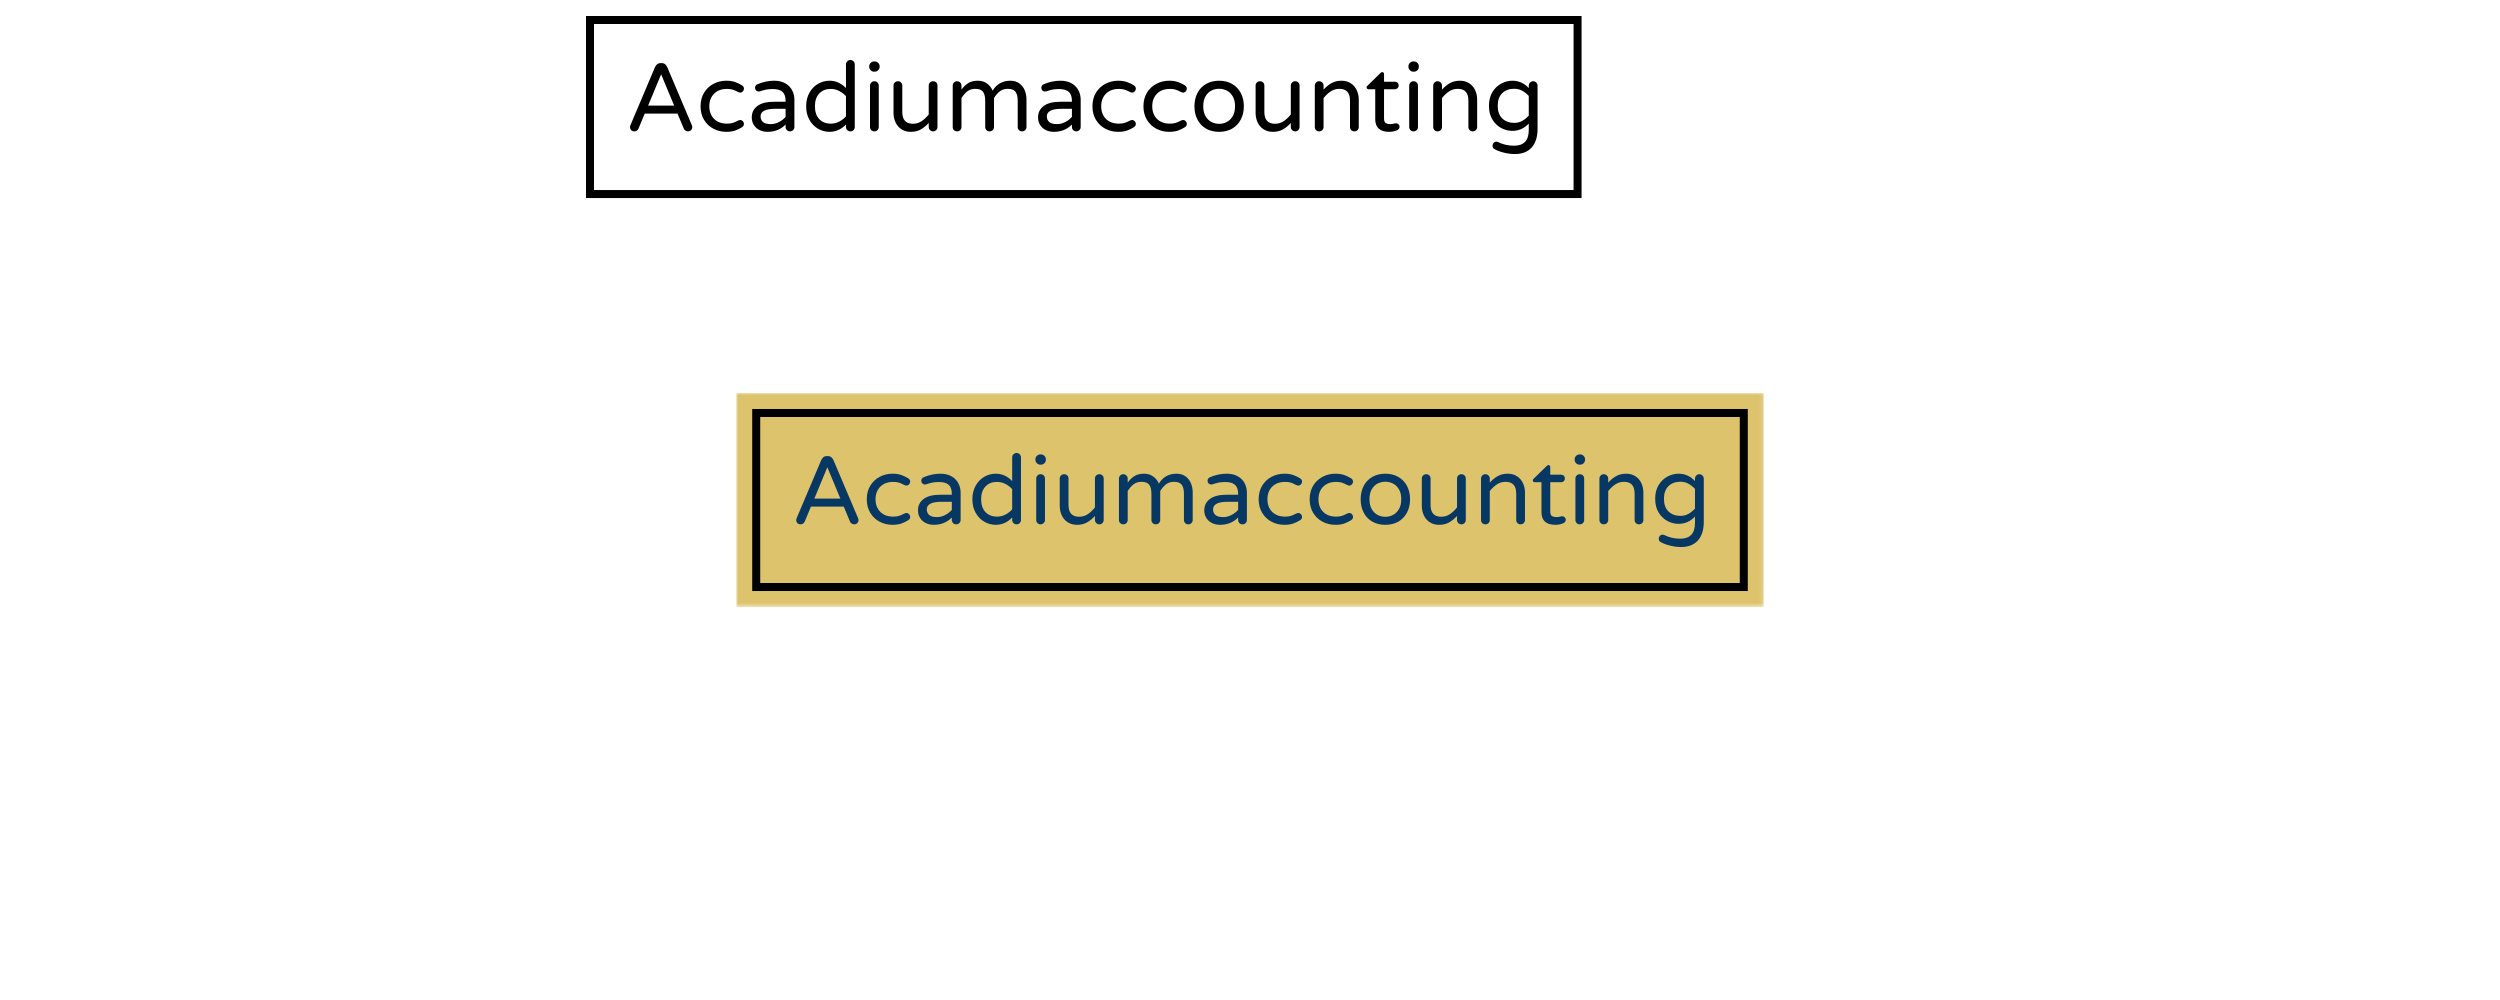 <svg data-v-0dd9719b="" version="1.0" xmlns="http://www.w3.org/2000/svg" xmlns:xlink="http://www.w3.org/1999/xlink" width="300" height="120" viewBox="0 0 340 250" preserveAspectRatio="xMidYMid meet" color-interpolation-filters="sRGB">   <g data-v-0dd9719b="" fill="#ddc36c" class="pmspacesvg" transform="translate(41.555,98.245)"><!----> <g><!----> <!----> <!----> <!----> <g mask="url(#a904f55a-b4f5-42d0-895d-1c5d1e1285c8)"><g><rect data-gra="graph-name-bg" stroke-width="2" class="i-icon-bg" x="0" y="0" width="256.89" height="53.51"></rect> <!----> <!----> <rect data-gra="graph-name-border" stroke="black" stroke-width="2" x="5" y="5" fill-opacity="0" width="246.89" height="43.51"></rect></g> <g transform="translate(15,15)"> <!----> <g data-gra="path-name" fill-rule="" class="tp-name" fill="#073763"><g transform="scale(1)"><g><path d="M2.29 0.12Q1.81 0.12 1.51-0.19 1.21-0.51 1.21-0.96L1.21-0.96Q1.21-1.16 1.33-1.45L1.33-1.45 7.47-15.96Q7.67-16.39 8.02-16.67 8.36-16.95 8.87-16.95L8.87-16.95 9.11-16.95Q9.62-16.95 9.97-16.67 10.32-16.39 10.51-15.96L10.51-15.96 16.66-1.45Q16.78-1.16 16.78-0.96L16.78-0.96Q16.78-0.51 16.48-0.19 16.18 0.12 15.69 0.12L15.69 0.12Q15.36 0.12 15.08-0.06 14.8-0.24 14.66-0.55L14.66-0.55 13.09-4.32 4.89-4.32 3.33-0.55Q3.18-0.24 2.9-0.06 2.63 0.12 2.29 0.12L2.29 0.12ZM8.99-14.15L5.74-6.32 12.25-6.32 8.99-14.15ZM25.29 0.24Q23.55 0.24 22.08-0.53 20.61-1.3 19.73-2.75 18.85-4.19 18.85-6.15L18.85-6.15Q18.85-8.1 19.73-9.55 20.61-10.99 22.08-11.76 23.55-12.54 25.29-12.54L25.29-12.54Q26.57-12.54 27.49-12.21 28.42-11.88 29.22-11.38L29.22-11.38Q29.7-11.06 29.7-10.53L29.7-10.53Q29.7-10.17 29.42-9.87 29.14-9.57 28.78-9.57L28.78-9.57Q28.52-9.57 28.25-9.71L28.25-9.71Q27.46-10.12 26.89-10.31 26.32-10.49 25.48-10.49L25.48-10.49Q23.41-10.49 22.23-9.29 21.04-8.1 21.04-6.15L21.04-6.15Q21.04-4.19 22.23-3 23.41-1.81 25.48-1.81L25.48-1.81Q26.32-1.81 26.89-1.99 27.46-2.17 28.25-2.58L28.25-2.58Q28.52-2.72 28.78-2.72L28.78-2.72Q29.14-2.72 29.42-2.42 29.7-2.12 29.7-1.76L29.7-1.76Q29.7-1.23 29.22-0.92L29.22-0.92Q28.42-0.41 27.49-0.08 26.57 0.24 25.29 0.24L25.29 0.24ZM35.58 0.24Q34.52 0.24 33.62-0.19 32.71-0.63 32.18-1.46 31.65-2.29 31.65-3.37L31.65-3.37Q31.65-5.16 33.06-6.22 34.47-7.28 37.2-7.28L37.2-7.28 40.11-7.28 40.11-7.47Q40.11-9.06 39.33-9.76 38.55-10.46 36.88-10.46L36.88-10.46Q35.97-10.46 35.26-10.32 34.54-10.17 33.68-9.88L33.68-9.88Q33.48-9.84 33.36-9.84L33.36-9.84Q33-9.84 32.74-10.1 32.47-10.37 32.47-10.75L32.47-10.75Q32.47-11.4 33.1-11.67L33.1-11.67Q35.15-12.54 37.27-12.54L37.27-12.54Q38.93-12.54 40.08-11.86 41.22-11.19 41.76-10.11 42.31-9.04 42.31-7.79L42.31-7.79 42.31-0.96Q42.31-0.51 41.98-0.19 41.66 0.12 41.2 0.12L41.2 0.12Q40.74 0.12 40.43-0.19 40.11-0.51 40.11-0.96L40.11-0.96 40.11-1.59Q38.33 0.24 35.58 0.24L35.58 0.24ZM36.4-1.69Q37.46-1.69 38.45-2.21 39.44-2.72 40.11-3.5L40.11-3.5 40.11-5.52 37.49-5.52Q33.85-5.52 33.85-3.62L33.85-3.62Q33.85-2.75 34.44-2.22 35.03-1.69 36.4-1.69L36.4-1.69ZM51.08 0.24Q49.59 0.24 48.25-0.52 46.91-1.28 46.08-2.74 45.25-4.19 45.25-6.15L45.25-6.15Q45.25-8.1 46.08-9.56 46.91-11.02 48.25-11.78 49.59-12.54 51.08-12.54L51.08-12.54Q53.44-12.54 55.2-10.7L55.2-10.7 55.2-16.61Q55.2-17.09 55.53-17.4 55.85-17.72 56.31-17.72L56.31-17.72Q56.77-17.72 57.08-17.39 57.4-17.07 57.4-16.61L57.4-16.61 57.4-0.96Q57.4-0.51 57.08-0.19 56.77 0.12 56.31 0.12L56.31 0.12Q55.85 0.12 55.53-0.19 55.2-0.51 55.2-0.96L55.2-0.96 55.2-1.59Q53.44 0.24 51.08 0.24L51.08 0.24ZM51.4-1.81Q52.5-1.81 53.48-2.3 54.46-2.8 55.2-3.62L55.2-3.62 55.2-8.68Q54.46-9.5 53.48-9.99 52.5-10.49 51.4-10.49L51.4-10.49Q49.61-10.49 48.53-9.35 47.44-8.22 47.44-6.15L47.44-6.15Q47.44-4.07 48.53-2.94 49.61-1.81 51.4-1.81L51.4-1.81ZM62.24-14.8Q61.74-14.8 61.38-15.16 61.01-15.52 61.01-16.03L61.01-16.03 61.01-16.13Q61.01-16.63 61.38-17 61.74-17.36 62.24-17.36L62.24-17.36 62.39-17.36Q62.89-17.36 63.26-17 63.62-16.63 63.62-16.13L63.62-16.13 63.62-16.03Q63.62-15.52 63.26-15.16 62.89-14.8 62.39-14.8L62.39-14.8 62.24-14.8ZM62.29 0.12Q61.83 0.12 61.52-0.19 61.21-0.51 61.21-0.96L61.21-0.96 61.21-11.31Q61.21-11.76 61.52-12.09 61.83-12.41 62.29-12.41L62.29-12.41Q62.77-12.41 63.09-12.1 63.4-11.79 63.4-11.31L63.4-11.31 63.4-0.96Q63.4-0.51 63.07-0.19 62.75 0.12 62.29 0.12L62.29 0.12ZM71.4 0.24Q70.08 0.24 69.1-0.39 68.12-1.01 67.61-2.1 67.09-3.18 67.09-4.48L67.09-4.48 67.09-11.33Q67.09-11.79 67.41-12.1 67.74-12.41 68.2-12.41L68.2-12.41Q68.66-12.41 68.97-12.1 69.28-11.79 69.28-11.33L69.28-11.33 69.28-4.72Q69.28-1.78 71.93-1.78L71.93-1.78Q73.14-1.78 74.09-2.41 75.04-3.04 75.89-4.1L75.89-4.1 75.89-11.33Q75.89-11.79 76.21-12.1 76.54-12.41 77-12.41L77-12.41Q77.45-12.41 77.77-12.1 78.08-11.79 78.08-11.33L78.08-11.33 78.08-0.99Q78.08-0.53 77.77-0.2 77.45 0.12 77 0.12L77 0.12Q76.54 0.12 76.21-0.2 75.89-0.53 75.89-0.99L75.89-0.99 75.89-1.98Q74.97-0.96 73.91-0.36 72.85 0.24 71.4 0.24L71.4 0.24ZM82.97 0.12Q82.52 0.12 82.2-0.19 81.89-0.51 81.89-0.96L81.89-0.96 81.89-11.31Q81.89-11.76 82.2-12.09 82.52-12.41 82.97-12.41L82.97-12.41Q83.43-12.41 83.76-12.09 84.08-11.76 84.08-11.31L84.08-11.31 84.08-10.32Q84.76-11.28 85.71-11.91 86.66-12.54 88.18-12.54L88.18-12.54Q89.53-12.54 90.5-11.81 91.46-11.09 91.87-10.05L91.87-10.05Q93.36-12.54 96.31-12.54L96.31-12.54Q97.66-12.54 98.56-11.86 99.46-11.19 99.9-10.12 100.33-9.06 100.33-7.91L100.33-7.91 100.33-0.96Q100.33-0.51 100.01-0.19 99.68 0.12 99.22 0.12L99.22 0.12Q98.76 0.12 98.45-0.19 98.14-0.51 98.14-0.96L98.14-0.96 98.14-7.47Q98.14-9.04 97.58-9.78 97.03-10.51 95.68-10.51L95.68-10.51Q94.45-10.51 93.64-9.87 92.83-9.23 92.21-8.2L92.21-8.2 92.21-0.96Q92.21-0.51 91.88-0.19 91.56 0.12 91.1 0.12L91.1 0.12Q90.64 0.12 90.33-0.19 90.01-0.51 90.01-0.96L90.01-0.96 90.01-7.47Q90.01-9.04 89.46-9.78 88.9-10.51 87.55-10.51L87.55-10.51Q86.33-10.51 85.52-9.87 84.71-9.23 84.08-8.2L84.08-8.2 84.08-0.96Q84.08-0.51 83.76-0.19 83.43 0.12 82.97 0.12L82.97 0.12ZM107.15 0.24Q106.09 0.24 105.19-0.19 104.28-0.63 103.75-1.46 103.22-2.29 103.22-3.37L103.22-3.37Q103.22-5.16 104.63-6.22 106.04-7.28 108.77-7.28L108.77-7.28 111.69-7.28 111.69-7.47Q111.69-9.06 110.9-9.76 110.12-10.46 108.46-10.46L108.46-10.46Q107.54-10.46 106.83-10.32 106.12-10.17 105.25-9.88L105.25-9.88Q105.06-9.84 104.94-9.84L104.94-9.84Q104.57-9.84 104.31-10.1 104.04-10.37 104.04-10.75L104.04-10.75Q104.04-11.4 104.67-11.67L104.67-11.67Q106.72-12.54 108.84-12.54L108.84-12.54Q110.5-12.54 111.65-11.86 112.79-11.19 113.34-10.11 113.88-9.04 113.88-7.79L113.88-7.79 113.88-0.96Q113.88-0.51 113.55-0.19 113.23 0.12 112.77 0.12L112.77 0.12Q112.31 0.12 112-0.19 111.69-0.51 111.69-0.96L111.69-0.96 111.69-1.59Q109.9 0.24 107.15 0.24L107.15 0.24ZM107.97-1.69Q109.03-1.69 110.02-2.21 111.01-2.72 111.69-3.5L111.69-3.5 111.69-5.52 109.06-5.52Q105.42-5.52 105.42-3.62L105.42-3.62Q105.42-2.75 106.01-2.22 106.6-1.69 107.97-1.69L107.97-1.69ZM123.26 0.24Q121.52 0.24 120.05-0.53 118.58-1.3 117.7-2.75 116.82-4.19 116.82-6.15L116.82-6.15Q116.82-8.1 117.7-9.55 118.58-10.99 120.05-11.76 121.52-12.54 123.26-12.54L123.26-12.54Q124.53-12.54 125.46-12.21 126.39-11.88 127.19-11.38L127.19-11.38Q127.67-11.06 127.67-10.53L127.67-10.53Q127.67-10.17 127.39-9.87 127.11-9.57 126.75-9.57L126.75-9.57Q126.49-9.57 126.22-9.71L126.22-9.71Q125.43-10.12 124.86-10.31 124.29-10.49 123.45-10.49L123.45-10.49Q121.38-10.49 120.19-9.29 119.01-8.1 119.01-6.15L119.01-6.15Q119.01-4.19 120.19-3 121.38-1.81 123.45-1.81L123.45-1.81Q124.29-1.81 124.86-1.99 125.43-2.17 126.22-2.58L126.22-2.58Q126.49-2.72 126.75-2.72L126.75-2.72Q127.11-2.72 127.39-2.42 127.67-2.12 127.67-1.76L127.67-1.76Q127.67-1.23 127.19-0.92L127.19-0.92Q126.39-0.41 125.46-0.08 124.53 0.24 123.26 0.24L123.26 0.24ZM136.01 0.24Q134.27 0.24 132.8-0.53 131.33-1.3 130.45-2.75 129.57-4.19 129.57-6.15L129.57-6.15Q129.57-8.1 130.45-9.55 131.33-10.99 132.8-11.76 134.27-12.54 136.01-12.54L136.01-12.54Q137.29-12.54 138.21-12.21 139.14-11.88 139.94-11.38L139.94-11.38Q140.42-11.06 140.42-10.53L140.42-10.53Q140.42-10.17 140.14-9.87 139.87-9.57 139.5-9.57L139.5-9.57Q139.24-9.57 138.97-9.71L138.97-9.71Q138.18-10.12 137.61-10.31 137.05-10.49 136.2-10.49L136.2-10.49Q134.13-10.49 132.95-9.29 131.77-8.1 131.77-6.15L131.77-6.15Q131.77-4.19 132.95-3 134.13-1.81 136.2-1.81L136.2-1.81Q137.05-1.81 137.61-1.99 138.18-2.17 138.97-2.58L138.97-2.58Q139.24-2.72 139.5-2.72L139.5-2.72Q139.87-2.72 140.14-2.42 140.42-2.12 140.42-1.76L140.42-1.76Q140.42-1.23 139.94-0.92L139.94-0.92Q139.14-0.41 138.21-0.08 137.29 0.24 136.01 0.24L136.01 0.24ZM148.5 0.24Q146.64 0.24 145.24-0.55 143.84-1.35 143.08-2.81 142.32-4.27 142.32-6.15L142.32-6.15Q142.32-8.03 143.08-9.49 143.84-10.94 145.24-11.74 146.64-12.54 148.5-12.54L148.5-12.54Q150.33-12.54 151.73-11.74 153.12-10.94 153.9-9.49 154.67-8.03 154.67-6.15L154.67-6.15Q154.67-4.27 153.9-2.81 153.12-1.35 151.73-0.55 150.33 0.24 148.5 0.24L148.5 0.24ZM148.5-1.76Q149.48-1.76 150.39-2.22 151.29-2.68 151.88-3.66 152.47-4.65 152.47-6.17L152.47-6.17Q152.47-7.67 151.88-8.65 151.29-9.64 150.39-10.09 149.48-10.53 148.5-10.53L148.5-10.53Q147.48-10.53 146.58-10.09 145.68-9.64 145.1-8.65 144.52-7.67 144.52-6.17L144.52-6.17Q144.52-4.65 145.1-3.66 145.68-2.68 146.58-2.22 147.48-1.76 148.5-1.76L148.5-1.76ZM161.92 0.24Q160.6 0.24 159.62-0.39 158.64-1.01 158.13-2.1 157.61-3.18 157.61-4.48L157.61-4.48 157.61-11.33Q157.61-11.79 157.93-12.1 158.26-12.41 158.72-12.41L158.72-12.41Q159.18-12.41 159.49-12.1 159.8-11.79 159.8-11.33L159.8-11.33 159.8-4.72Q159.8-1.78 162.45-1.78L162.45-1.78Q163.66-1.78 164.61-2.41 165.56-3.04 166.41-4.1L166.41-4.1 166.41-11.33Q166.41-11.79 166.73-12.1 167.06-12.41 167.52-12.41L167.52-12.41Q167.97-12.41 168.29-12.1 168.6-11.79 168.6-11.33L168.6-11.33 168.6-0.99Q168.6-0.53 168.29-0.2 167.97 0.12 167.52 0.12L167.52 0.12Q167.06 0.12 166.73-0.2 166.41-0.53 166.41-0.99L166.41-0.99 166.41-1.98Q165.49-0.96 164.43-0.36 163.37 0.24 161.92 0.24L161.92 0.24ZM173.49 0.12Q173.04 0.12 172.72-0.19 172.41-0.51 172.41-0.96L172.41-0.96 172.41-11.31Q172.41-11.76 172.72-12.09 173.04-12.41 173.49-12.41L173.49-12.41Q173.95-12.41 174.28-12.09 174.6-11.76 174.6-11.31L174.6-11.31 174.6-10.32Q175.52-11.33 176.58-11.93 177.64-12.54 179.09-12.54L179.09-12.54Q180.41-12.54 181.39-11.91 182.37-11.28 182.88-10.2 183.4-9.11 183.4-7.81L183.4-7.81 183.4-0.96Q183.4-0.51 183.08-0.19 182.75 0.12 182.29 0.12L182.29 0.12Q181.84 0.12 181.52-0.19 181.21-0.51 181.21-0.96L181.21-0.96 181.21-7.57Q181.21-10.51 178.56-10.51L178.56-10.51Q177.35-10.51 176.4-9.88 175.45-9.26 174.6-8.2L174.6-8.2 174.6-0.96Q174.6-0.51 174.28-0.19 173.95 0.12 173.49 0.12L173.49 0.12ZM191.04 0.24Q187.52 0.24 187.52-2.94L187.52-2.94 187.52-10.41 185.81-10.41Q185.62-10.41 185.49-10.55 185.35-10.68 185.35-10.87L185.35-10.87Q185.35-11.11 185.57-11.28L185.57-11.28 188.85-14.49Q189.07-14.7 189.26-14.7L189.26-14.7Q189.45-14.7 189.59-14.56 189.72-14.42 189.72-14.22L189.72-14.22 189.72-12.29 192.44-12.29Q192.85-12.29 193.12-12.03 193.38-11.76 193.38-11.35L193.38-11.35Q193.38-10.97 193.12-10.69 192.85-10.41 192.44-10.41L192.44-10.41 189.72-10.41 189.72-3.13Q189.72-2.19 190.16-1.94 190.61-1.69 191.28-1.69L191.28-1.69Q191.77-1.69 192.25-1.83L192.25-1.83Q192.35-1.86 192.45-1.88 192.56-1.9 192.73-1.9L192.73-1.9Q193.07-1.9 193.33-1.65 193.6-1.4 193.6-1.04L193.6-1.04Q193.6-0.48 193.04-0.19L193.04-0.19Q192.1 0.24 191.04 0.24L191.04 0.24ZM197.05-14.8Q196.54-14.8 196.18-15.16 195.82-15.52 195.82-16.03L195.82-16.03 195.82-16.13Q195.82-16.63 196.18-17 196.54-17.36 197.05-17.36L197.05-17.36 197.19-17.36Q197.7-17.36 198.06-17 198.42-16.63 198.42-16.13L198.42-16.13 198.42-16.03Q198.42-15.52 198.06-15.16 197.7-14.8 197.19-14.8L197.19-14.8 197.05-14.8ZM197.09 0.12Q196.64 0.12 196.32-0.19 196.01-0.51 196.01-0.96L196.01-0.96 196.01-11.31Q196.01-11.76 196.32-12.09 196.64-12.41 197.09-12.41L197.09-12.41Q197.58-12.41 197.89-12.1 198.2-11.79 198.2-11.31L198.2-11.31 198.2-0.96Q198.2-0.51 197.88-0.19 197.55 0.12 197.09 0.12L197.09 0.12ZM203.1 0.12Q202.64 0.12 202.33-0.19 202.01-0.51 202.01-0.96L202.01-0.96 202.01-11.31Q202.01-11.76 202.33-12.09 202.64-12.41 203.1-12.41L203.1-12.41Q203.56-12.41 203.88-12.09 204.21-11.76 204.21-11.31L204.21-11.31 204.21-10.32Q205.12-11.33 206.18-11.93 207.24-12.54 208.69-12.54L208.69-12.54Q210.02-12.54 210.99-11.91 211.97-11.28 212.49-10.2 213-9.11 213-7.81L213-7.81 213-0.96Q213-0.51 212.68-0.19 212.35 0.12 211.9 0.12L211.9 0.12Q211.44 0.12 211.12-0.19 210.81-0.51 210.81-0.96L210.81-0.96 210.81-7.57Q210.81-10.51 208.16-10.51L208.16-10.51Q206.95-10.51 206-9.88 205.05-9.26 204.21-8.2L204.21-8.2 204.21-0.96Q204.21-0.51 203.88-0.19 203.56 0.12 203.1 0.12L203.1 0.12ZM222.43 5.79Q221.03 5.79 219.61 5.42 218.19 5.06 217.27 4.53L217.27 4.53Q216.84 4.27 216.84 3.69L216.84 3.69Q216.84 3.3 217.12 3 217.39 2.7 217.8 2.7L217.8 2.7Q217.99 2.7 218.24 2.8L218.24 2.8Q220.07 3.71 222.21 3.71L222.21 3.71Q225.9 3.71 225.9-0.22L225.9-0.22 225.9-1.83Q224.19 0 221.78 0L221.78 0Q220.36 0 219.02-0.71 217.68-1.42 216.81-2.83 215.95-4.24 215.95-6.27L215.95-6.27Q215.95-8.29 216.81-9.7 217.68-11.11 219.02-11.82 220.36-12.54 221.78-12.54L221.78-12.54Q224.19-12.54 225.9-10.7L225.9-10.7 225.9-11.31Q225.9-11.76 226.22-12.09 226.53-12.41 226.99-12.41L226.99-12.41Q227.44-12.41 227.77-12.09 228.1-11.76 228.1-11.31L228.1-11.31 228.1-0.53Q228.1 2.51 226.63 4.15 225.15 5.79 222.43 5.79L222.43 5.79ZM222.24-2Q223.37-2 224.24-2.48 225.11-2.97 225.9-3.78L225.9-3.78 225.9-8.75Q225.11-9.57 224.24-10.05 223.37-10.53 222.24-10.53L222.24-10.53Q220.43-10.53 219.28-9.44 218.14-8.34 218.14-6.27L218.14-6.27Q218.14-4.19 219.28-3.1 220.43-2 222.24-2L222.24-2Z" transform="translate(-1.21, 17.72)"></path></g> <!----> <!----> <!----> <!----> <!----> <!----> <!----></g></g> <!----></g></g></g></g><mask id="a904f55a-b4f5-42d0-895d-1c5d1e1285c8"><g fill="white"><rect data-gra="graph-name-bg" stroke-width="2" class="i-icon-bg" x="0" y="0" width="256.89" height="53.51"></rect>   <rect data-gra="graph-name-border" stroke="black" stroke-width="2" x="5" y="5" fill-opacity="1" width="246.89" height="43.51"></rect></g> <g transform="translate(15,15)" fill="black">  <g data-gra="path-name" fill-rule="" class="tp-name"><g transform="scale(1)"><g><path d="M2.29 0.12Q1.81 0.12 1.51-0.19 1.21-0.51 1.21-0.96L1.21-0.96Q1.21-1.16 1.33-1.45L1.33-1.45 7.47-15.96Q7.67-16.39 8.02-16.67 8.36-16.95 8.87-16.95L8.87-16.95 9.11-16.95Q9.62-16.95 9.97-16.67 10.32-16.39 10.51-15.96L10.51-15.96 16.66-1.45Q16.78-1.16 16.78-0.96L16.78-0.96Q16.78-0.51 16.48-0.19 16.18 0.12 15.69 0.12L15.69 0.12Q15.36 0.12 15.08-0.06 14.8-0.24 14.66-0.55L14.66-0.55 13.09-4.32 4.89-4.32 3.33-0.55Q3.18-0.24 2.9-0.06 2.63 0.12 2.29 0.12L2.29 0.12ZM8.99-14.15L5.74-6.32 12.25-6.32 8.99-14.15ZM25.29 0.24Q23.55 0.24 22.08-0.53 20.61-1.3 19.73-2.75 18.85-4.19 18.85-6.15L18.85-6.15Q18.85-8.1 19.73-9.55 20.61-10.99 22.08-11.76 23.55-12.54 25.29-12.54L25.29-12.54Q26.57-12.54 27.49-12.21 28.42-11.88 29.22-11.38L29.22-11.38Q29.7-11.06 29.7-10.53L29.7-10.53Q29.7-10.17 29.42-9.87 29.14-9.57 28.78-9.57L28.78-9.57Q28.52-9.57 28.25-9.71L28.25-9.71Q27.46-10.12 26.89-10.31 26.32-10.49 25.48-10.49L25.48-10.49Q23.41-10.49 22.23-9.29 21.04-8.1 21.04-6.15L21.04-6.15Q21.04-4.19 22.23-3 23.41-1.81 25.48-1.81L25.48-1.81Q26.32-1.81 26.89-1.99 27.46-2.17 28.25-2.58L28.25-2.58Q28.52-2.72 28.78-2.72L28.78-2.72Q29.14-2.72 29.42-2.42 29.7-2.12 29.7-1.76L29.7-1.76Q29.7-1.23 29.22-0.92L29.22-0.92Q28.42-0.41 27.49-0.08 26.57 0.24 25.29 0.24L25.29 0.24ZM35.58 0.24Q34.52 0.24 33.62-0.19 32.71-0.63 32.18-1.46 31.65-2.29 31.65-3.37L31.65-3.37Q31.65-5.16 33.06-6.22 34.47-7.28 37.2-7.28L37.2-7.28 40.11-7.28 40.11-7.47Q40.11-9.06 39.33-9.76 38.55-10.46 36.88-10.46L36.88-10.46Q35.97-10.46 35.26-10.32 34.54-10.17 33.68-9.88L33.68-9.88Q33.48-9.84 33.36-9.84L33.36-9.84Q33-9.84 32.74-10.1 32.47-10.37 32.47-10.75L32.47-10.75Q32.47-11.4 33.1-11.67L33.1-11.67Q35.15-12.54 37.27-12.54L37.27-12.54Q38.93-12.54 40.08-11.86 41.22-11.19 41.76-10.11 42.31-9.04 42.31-7.79L42.31-7.79 42.31-0.96Q42.31-0.51 41.98-0.19 41.66 0.12 41.2 0.12L41.2 0.12Q40.74 0.12 40.43-0.19 40.11-0.51 40.11-0.96L40.11-0.96 40.11-1.59Q38.33 0.24 35.58 0.24L35.58 0.24ZM36.4-1.69Q37.46-1.69 38.45-2.21 39.44-2.72 40.11-3.5L40.11-3.5 40.11-5.52 37.49-5.52Q33.85-5.52 33.85-3.62L33.85-3.62Q33.85-2.75 34.44-2.22 35.03-1.69 36.4-1.69L36.4-1.69ZM51.08 0.24Q49.59 0.24 48.25-0.52 46.91-1.28 46.08-2.74 45.25-4.19 45.25-6.15L45.25-6.15Q45.25-8.1 46.08-9.56 46.91-11.02 48.25-11.78 49.59-12.54 51.08-12.54L51.08-12.54Q53.44-12.54 55.2-10.7L55.2-10.7 55.2-16.61Q55.2-17.09 55.53-17.4 55.85-17.72 56.31-17.72L56.31-17.72Q56.77-17.72 57.08-17.39 57.4-17.07 57.4-16.61L57.4-16.61 57.4-0.96Q57.4-0.51 57.08-0.19 56.77 0.12 56.31 0.12L56.31 0.12Q55.85 0.12 55.53-0.19 55.2-0.51 55.2-0.96L55.2-0.96 55.2-1.59Q53.44 0.24 51.08 0.24L51.08 0.24ZM51.4-1.81Q52.5-1.81 53.48-2.3 54.46-2.8 55.2-3.62L55.2-3.62 55.2-8.68Q54.46-9.5 53.48-9.99 52.5-10.49 51.4-10.49L51.4-10.49Q49.61-10.49 48.53-9.35 47.44-8.22 47.44-6.15L47.44-6.15Q47.44-4.07 48.53-2.94 49.61-1.81 51.4-1.81L51.4-1.81ZM62.24-14.8Q61.74-14.8 61.38-15.16 61.01-15.52 61.01-16.03L61.01-16.03 61.01-16.13Q61.01-16.63 61.38-17 61.74-17.36 62.24-17.36L62.24-17.36 62.39-17.36Q62.89-17.36 63.26-17 63.62-16.63 63.62-16.13L63.62-16.13 63.62-16.03Q63.62-15.52 63.26-15.16 62.89-14.8 62.39-14.8L62.39-14.8 62.24-14.8ZM62.29 0.12Q61.83 0.12 61.52-0.19 61.21-0.51 61.21-0.96L61.21-0.96 61.21-11.31Q61.21-11.76 61.52-12.09 61.83-12.41 62.29-12.41L62.29-12.41Q62.77-12.41 63.09-12.1 63.4-11.79 63.4-11.31L63.4-11.31 63.4-0.96Q63.4-0.51 63.07-0.19 62.75 0.12 62.29 0.12L62.29 0.12ZM71.4 0.24Q70.08 0.24 69.1-0.39 68.12-1.01 67.61-2.1 67.09-3.18 67.09-4.48L67.09-4.48 67.09-11.33Q67.09-11.79 67.41-12.1 67.74-12.41 68.2-12.41L68.2-12.41Q68.66-12.41 68.97-12.1 69.28-11.79 69.28-11.33L69.28-11.33 69.28-4.72Q69.28-1.78 71.93-1.78L71.93-1.78Q73.14-1.78 74.09-2.41 75.04-3.04 75.89-4.1L75.89-4.1 75.89-11.33Q75.89-11.79 76.21-12.1 76.54-12.41 77-12.41L77-12.41Q77.45-12.41 77.77-12.1 78.08-11.79 78.08-11.33L78.08-11.33 78.08-0.99Q78.08-0.53 77.77-0.2 77.45 0.12 77 0.12L77 0.12Q76.54 0.12 76.21-0.2 75.89-0.53 75.89-0.99L75.89-0.99 75.89-1.98Q74.97-0.96 73.91-0.36 72.85 0.24 71.4 0.24L71.4 0.24ZM82.97 0.12Q82.52 0.12 82.2-0.19 81.89-0.51 81.89-0.96L81.89-0.96 81.89-11.31Q81.89-11.76 82.2-12.09 82.52-12.41 82.97-12.41L82.97-12.41Q83.43-12.41 83.76-12.09 84.08-11.76 84.08-11.31L84.08-11.31 84.08-10.32Q84.76-11.28 85.71-11.91 86.66-12.54 88.18-12.54L88.18-12.54Q89.53-12.54 90.5-11.81 91.46-11.09 91.87-10.05L91.87-10.05Q93.36-12.54 96.31-12.54L96.31-12.54Q97.66-12.54 98.56-11.86 99.46-11.19 99.9-10.12 100.33-9.06 100.33-7.91L100.33-7.91 100.33-0.96Q100.33-0.51 100.01-0.19 99.68 0.12 99.22 0.12L99.22 0.12Q98.76 0.12 98.45-0.19 98.14-0.51 98.14-0.96L98.14-0.96 98.14-7.47Q98.14-9.04 97.58-9.78 97.03-10.51 95.68-10.51L95.68-10.51Q94.45-10.51 93.64-9.87 92.83-9.23 92.21-8.2L92.21-8.2 92.21-0.96Q92.21-0.51 91.88-0.19 91.56 0.12 91.1 0.12L91.1 0.12Q90.64 0.12 90.33-0.19 90.01-0.51 90.01-0.96L90.01-0.96 90.01-7.47Q90.01-9.04 89.46-9.78 88.9-10.51 87.55-10.51L87.55-10.51Q86.33-10.51 85.52-9.87 84.71-9.23 84.08-8.2L84.08-8.2 84.08-0.96Q84.08-0.51 83.76-0.19 83.43 0.12 82.97 0.12L82.97 0.12ZM107.15 0.24Q106.09 0.24 105.19-0.19 104.28-0.63 103.75-1.46 103.22-2.29 103.22-3.37L103.22-3.37Q103.22-5.16 104.63-6.22 106.04-7.28 108.77-7.28L108.77-7.28 111.69-7.28 111.69-7.47Q111.69-9.06 110.9-9.76 110.12-10.46 108.46-10.46L108.46-10.46Q107.54-10.46 106.83-10.32 106.12-10.17 105.25-9.88L105.25-9.88Q105.06-9.84 104.94-9.84L104.94-9.84Q104.57-9.84 104.31-10.1 104.04-10.37 104.04-10.75L104.04-10.75Q104.04-11.4 104.67-11.67L104.67-11.67Q106.72-12.54 108.84-12.54L108.84-12.54Q110.5-12.54 111.65-11.86 112.79-11.19 113.34-10.11 113.88-9.04 113.88-7.79L113.88-7.79 113.88-0.96Q113.88-0.51 113.55-0.19 113.23 0.12 112.77 0.12L112.77 0.12Q112.31 0.12 112-0.19 111.69-0.51 111.69-0.96L111.69-0.96 111.69-1.59Q109.9 0.24 107.15 0.24L107.15 0.24ZM107.97-1.69Q109.03-1.69 110.02-2.21 111.01-2.72 111.69-3.5L111.69-3.5 111.69-5.52 109.06-5.52Q105.42-5.52 105.42-3.62L105.42-3.62Q105.42-2.75 106.01-2.22 106.6-1.69 107.97-1.69L107.97-1.69ZM123.26 0.24Q121.52 0.24 120.05-0.53 118.58-1.3 117.7-2.75 116.82-4.19 116.82-6.15L116.82-6.15Q116.82-8.1 117.7-9.55 118.58-10.99 120.05-11.76 121.52-12.54 123.26-12.54L123.26-12.54Q124.53-12.54 125.46-12.21 126.39-11.88 127.19-11.38L127.19-11.38Q127.67-11.06 127.67-10.53L127.67-10.53Q127.67-10.17 127.39-9.87 127.11-9.57 126.75-9.57L126.75-9.57Q126.49-9.57 126.22-9.71L126.22-9.71Q125.43-10.12 124.86-10.31 124.29-10.49 123.45-10.49L123.45-10.49Q121.38-10.49 120.19-9.29 119.01-8.1 119.01-6.15L119.01-6.15Q119.01-4.19 120.19-3 121.38-1.81 123.45-1.81L123.45-1.81Q124.29-1.81 124.86-1.99 125.43-2.17 126.22-2.58L126.22-2.58Q126.49-2.72 126.75-2.72L126.75-2.72Q127.11-2.72 127.39-2.42 127.67-2.12 127.67-1.76L127.67-1.76Q127.67-1.23 127.19-0.92L127.19-0.92Q126.39-0.41 125.46-0.08 124.53 0.24 123.26 0.24L123.26 0.24ZM136.01 0.24Q134.27 0.24 132.8-0.53 131.33-1.3 130.45-2.75 129.57-4.19 129.57-6.15L129.57-6.15Q129.57-8.1 130.45-9.55 131.33-10.99 132.8-11.76 134.27-12.54 136.01-12.54L136.01-12.54Q137.29-12.54 138.21-12.21 139.14-11.88 139.94-11.38L139.94-11.38Q140.42-11.06 140.42-10.53L140.42-10.53Q140.42-10.17 140.14-9.87 139.87-9.57 139.5-9.57L139.5-9.57Q139.24-9.57 138.97-9.71L138.97-9.71Q138.18-10.12 137.61-10.31 137.05-10.49 136.2-10.49L136.2-10.49Q134.13-10.49 132.95-9.29 131.77-8.1 131.77-6.15L131.77-6.15Q131.77-4.19 132.95-3 134.13-1.81 136.2-1.81L136.2-1.81Q137.05-1.81 137.61-1.99 138.18-2.17 138.97-2.58L138.97-2.58Q139.24-2.72 139.5-2.72L139.5-2.72Q139.87-2.72 140.14-2.42 140.42-2.12 140.42-1.76L140.42-1.76Q140.42-1.23 139.94-0.92L139.94-0.92Q139.14-0.41 138.21-0.08 137.29 0.24 136.01 0.24L136.01 0.24ZM148.5 0.24Q146.64 0.24 145.24-0.55 143.84-1.35 143.08-2.81 142.32-4.27 142.32-6.15L142.32-6.15Q142.32-8.03 143.08-9.49 143.84-10.94 145.24-11.74 146.64-12.54 148.5-12.54L148.5-12.54Q150.33-12.54 151.73-11.74 153.12-10.94 153.9-9.49 154.67-8.03 154.67-6.15L154.67-6.15Q154.67-4.27 153.9-2.81 153.12-1.35 151.73-0.55 150.33 0.24 148.5 0.24L148.5 0.24ZM148.5-1.76Q149.48-1.76 150.39-2.22 151.29-2.68 151.88-3.66 152.47-4.65 152.47-6.17L152.47-6.17Q152.47-7.67 151.88-8.65 151.29-9.64 150.39-10.09 149.48-10.53 148.5-10.53L148.5-10.53Q147.48-10.53 146.58-10.09 145.68-9.64 145.1-8.65 144.52-7.67 144.52-6.17L144.52-6.17Q144.52-4.65 145.1-3.66 145.68-2.68 146.58-2.22 147.48-1.76 148.5-1.76L148.5-1.76ZM161.92 0.24Q160.6 0.24 159.62-0.39 158.64-1.01 158.13-2.1 157.61-3.18 157.61-4.48L157.61-4.48 157.61-11.33Q157.61-11.79 157.93-12.1 158.26-12.41 158.72-12.41L158.72-12.41Q159.18-12.41 159.49-12.1 159.8-11.79 159.8-11.33L159.8-11.33 159.8-4.72Q159.8-1.78 162.45-1.78L162.45-1.78Q163.66-1.78 164.61-2.41 165.56-3.04 166.41-4.1L166.41-4.1 166.41-11.33Q166.41-11.79 166.73-12.1 167.06-12.41 167.52-12.41L167.52-12.41Q167.97-12.41 168.29-12.1 168.6-11.79 168.6-11.33L168.6-11.33 168.6-0.99Q168.6-0.53 168.29-0.2 167.97 0.12 167.52 0.12L167.52 0.12Q167.06 0.12 166.73-0.2 166.41-0.53 166.41-0.99L166.41-0.99 166.41-1.98Q165.49-0.96 164.43-0.36 163.37 0.24 161.92 0.24L161.92 0.24ZM173.49 0.12Q173.04 0.12 172.72-0.19 172.41-0.51 172.41-0.96L172.41-0.96 172.41-11.31Q172.41-11.76 172.72-12.09 173.04-12.41 173.49-12.41L173.49-12.41Q173.95-12.41 174.28-12.09 174.6-11.76 174.6-11.31L174.6-11.31 174.6-10.32Q175.52-11.33 176.58-11.93 177.64-12.54 179.09-12.54L179.09-12.54Q180.41-12.54 181.39-11.91 182.37-11.28 182.88-10.2 183.4-9.11 183.4-7.81L183.4-7.81 183.4-0.96Q183.4-0.51 183.08-0.19 182.75 0.12 182.29 0.12L182.29 0.12Q181.84 0.12 181.52-0.19 181.21-0.51 181.21-0.96L181.21-0.96 181.21-7.57Q181.21-10.51 178.56-10.51L178.56-10.51Q177.35-10.51 176.4-9.88 175.45-9.26 174.6-8.2L174.6-8.2 174.6-0.96Q174.6-0.51 174.28-0.19 173.95 0.12 173.49 0.12L173.49 0.12ZM191.04 0.24Q187.52 0.24 187.52-2.94L187.52-2.94 187.52-10.41 185.81-10.41Q185.62-10.41 185.49-10.55 185.35-10.68 185.35-10.87L185.35-10.87Q185.35-11.11 185.57-11.28L185.57-11.28 188.85-14.49Q189.07-14.7 189.26-14.7L189.26-14.7Q189.45-14.7 189.59-14.56 189.72-14.42 189.72-14.22L189.72-14.22 189.72-12.29 192.44-12.29Q192.85-12.29 193.12-12.03 193.38-11.76 193.38-11.35L193.38-11.35Q193.38-10.97 193.12-10.69 192.85-10.41 192.44-10.41L192.44-10.41 189.72-10.41 189.72-3.13Q189.72-2.19 190.16-1.94 190.61-1.69 191.28-1.69L191.28-1.69Q191.77-1.69 192.25-1.83L192.25-1.83Q192.35-1.86 192.45-1.88 192.56-1.9 192.73-1.9L192.73-1.9Q193.07-1.9 193.33-1.65 193.6-1.4 193.6-1.04L193.6-1.04Q193.6-0.48 193.04-0.19L193.04-0.19Q192.1 0.24 191.04 0.24L191.04 0.24ZM197.05-14.8Q196.54-14.8 196.18-15.16 195.82-15.52 195.82-16.03L195.82-16.03 195.82-16.13Q195.82-16.63 196.18-17 196.54-17.36 197.05-17.36L197.05-17.36 197.19-17.36Q197.7-17.36 198.06-17 198.42-16.63 198.42-16.13L198.42-16.13 198.42-16.03Q198.42-15.52 198.06-15.16 197.7-14.8 197.19-14.8L197.19-14.8 197.05-14.8ZM197.09 0.12Q196.64 0.12 196.32-0.19 196.01-0.51 196.01-0.96L196.01-0.96 196.01-11.31Q196.01-11.76 196.32-12.09 196.64-12.41 197.09-12.41L197.09-12.41Q197.58-12.41 197.89-12.1 198.2-11.79 198.2-11.31L198.2-11.31 198.2-0.96Q198.2-0.51 197.88-0.19 197.55 0.12 197.09 0.12L197.09 0.12ZM203.1 0.12Q202.64 0.12 202.33-0.19 202.01-0.51 202.01-0.96L202.01-0.96 202.01-11.31Q202.01-11.76 202.33-12.09 202.64-12.41 203.1-12.41L203.1-12.41Q203.56-12.41 203.88-12.09 204.21-11.76 204.21-11.31L204.21-11.31 204.21-10.32Q205.12-11.33 206.18-11.93 207.24-12.54 208.69-12.54L208.69-12.54Q210.02-12.54 210.99-11.91 211.97-11.28 212.49-10.2 213-9.11 213-7.81L213-7.81 213-0.96Q213-0.51 212.68-0.19 212.35 0.12 211.9 0.12L211.9 0.12Q211.44 0.12 211.12-0.19 210.81-0.51 210.81-0.96L210.81-0.96 210.81-7.57Q210.81-10.51 208.16-10.51L208.16-10.51Q206.95-10.51 206-9.88 205.05-9.26 204.21-8.2L204.21-8.2 204.21-0.96Q204.21-0.51 203.88-0.19 203.56 0.12 203.1 0.12L203.1 0.12ZM222.43 5.79Q221.03 5.79 219.61 5.42 218.19 5.06 217.27 4.53L217.27 4.53Q216.84 4.27 216.84 3.69L216.84 3.69Q216.84 3.3 217.12 3 217.39 2.7 217.8 2.7L217.8 2.7Q217.99 2.7 218.24 2.8L218.24 2.8Q220.07 3.71 222.21 3.71L222.21 3.71Q225.9 3.71 225.9-0.22L225.9-0.22 225.9-1.83Q224.19 0 221.78 0L221.78 0Q220.36 0 219.02-0.71 217.68-1.42 216.81-2.83 215.95-4.24 215.95-6.27L215.95-6.27Q215.95-8.29 216.81-9.7 217.68-11.11 219.02-11.82 220.36-12.54 221.78-12.54L221.78-12.54Q224.19-12.54 225.9-10.7L225.9-10.7 225.9-11.31Q225.9-11.76 226.22-12.09 226.53-12.41 226.99-12.41L226.99-12.41Q227.44-12.41 227.77-12.09 228.1-11.76 228.1-11.31L228.1-11.31 228.1-0.53Q228.1 2.51 226.63 4.15 225.15 5.79 222.43 5.79L222.43 5.79ZM222.24-2Q223.37-2 224.24-2.48 225.11-2.97 225.9-3.78L225.9-3.78 225.9-8.75Q225.11-9.57 224.24-10.05 223.37-10.53 222.24-10.53L222.24-10.53Q220.43-10.53 219.28-9.44 218.14-8.34 218.14-6.27L218.14-6.27Q218.14-4.19 219.28-3.1 220.43-2 222.24-2L222.24-2Z" transform="translate(-1.21, 17.72)"></path></g>       </g></g> </g></mask><defs v-gra="od"></defs></svg>